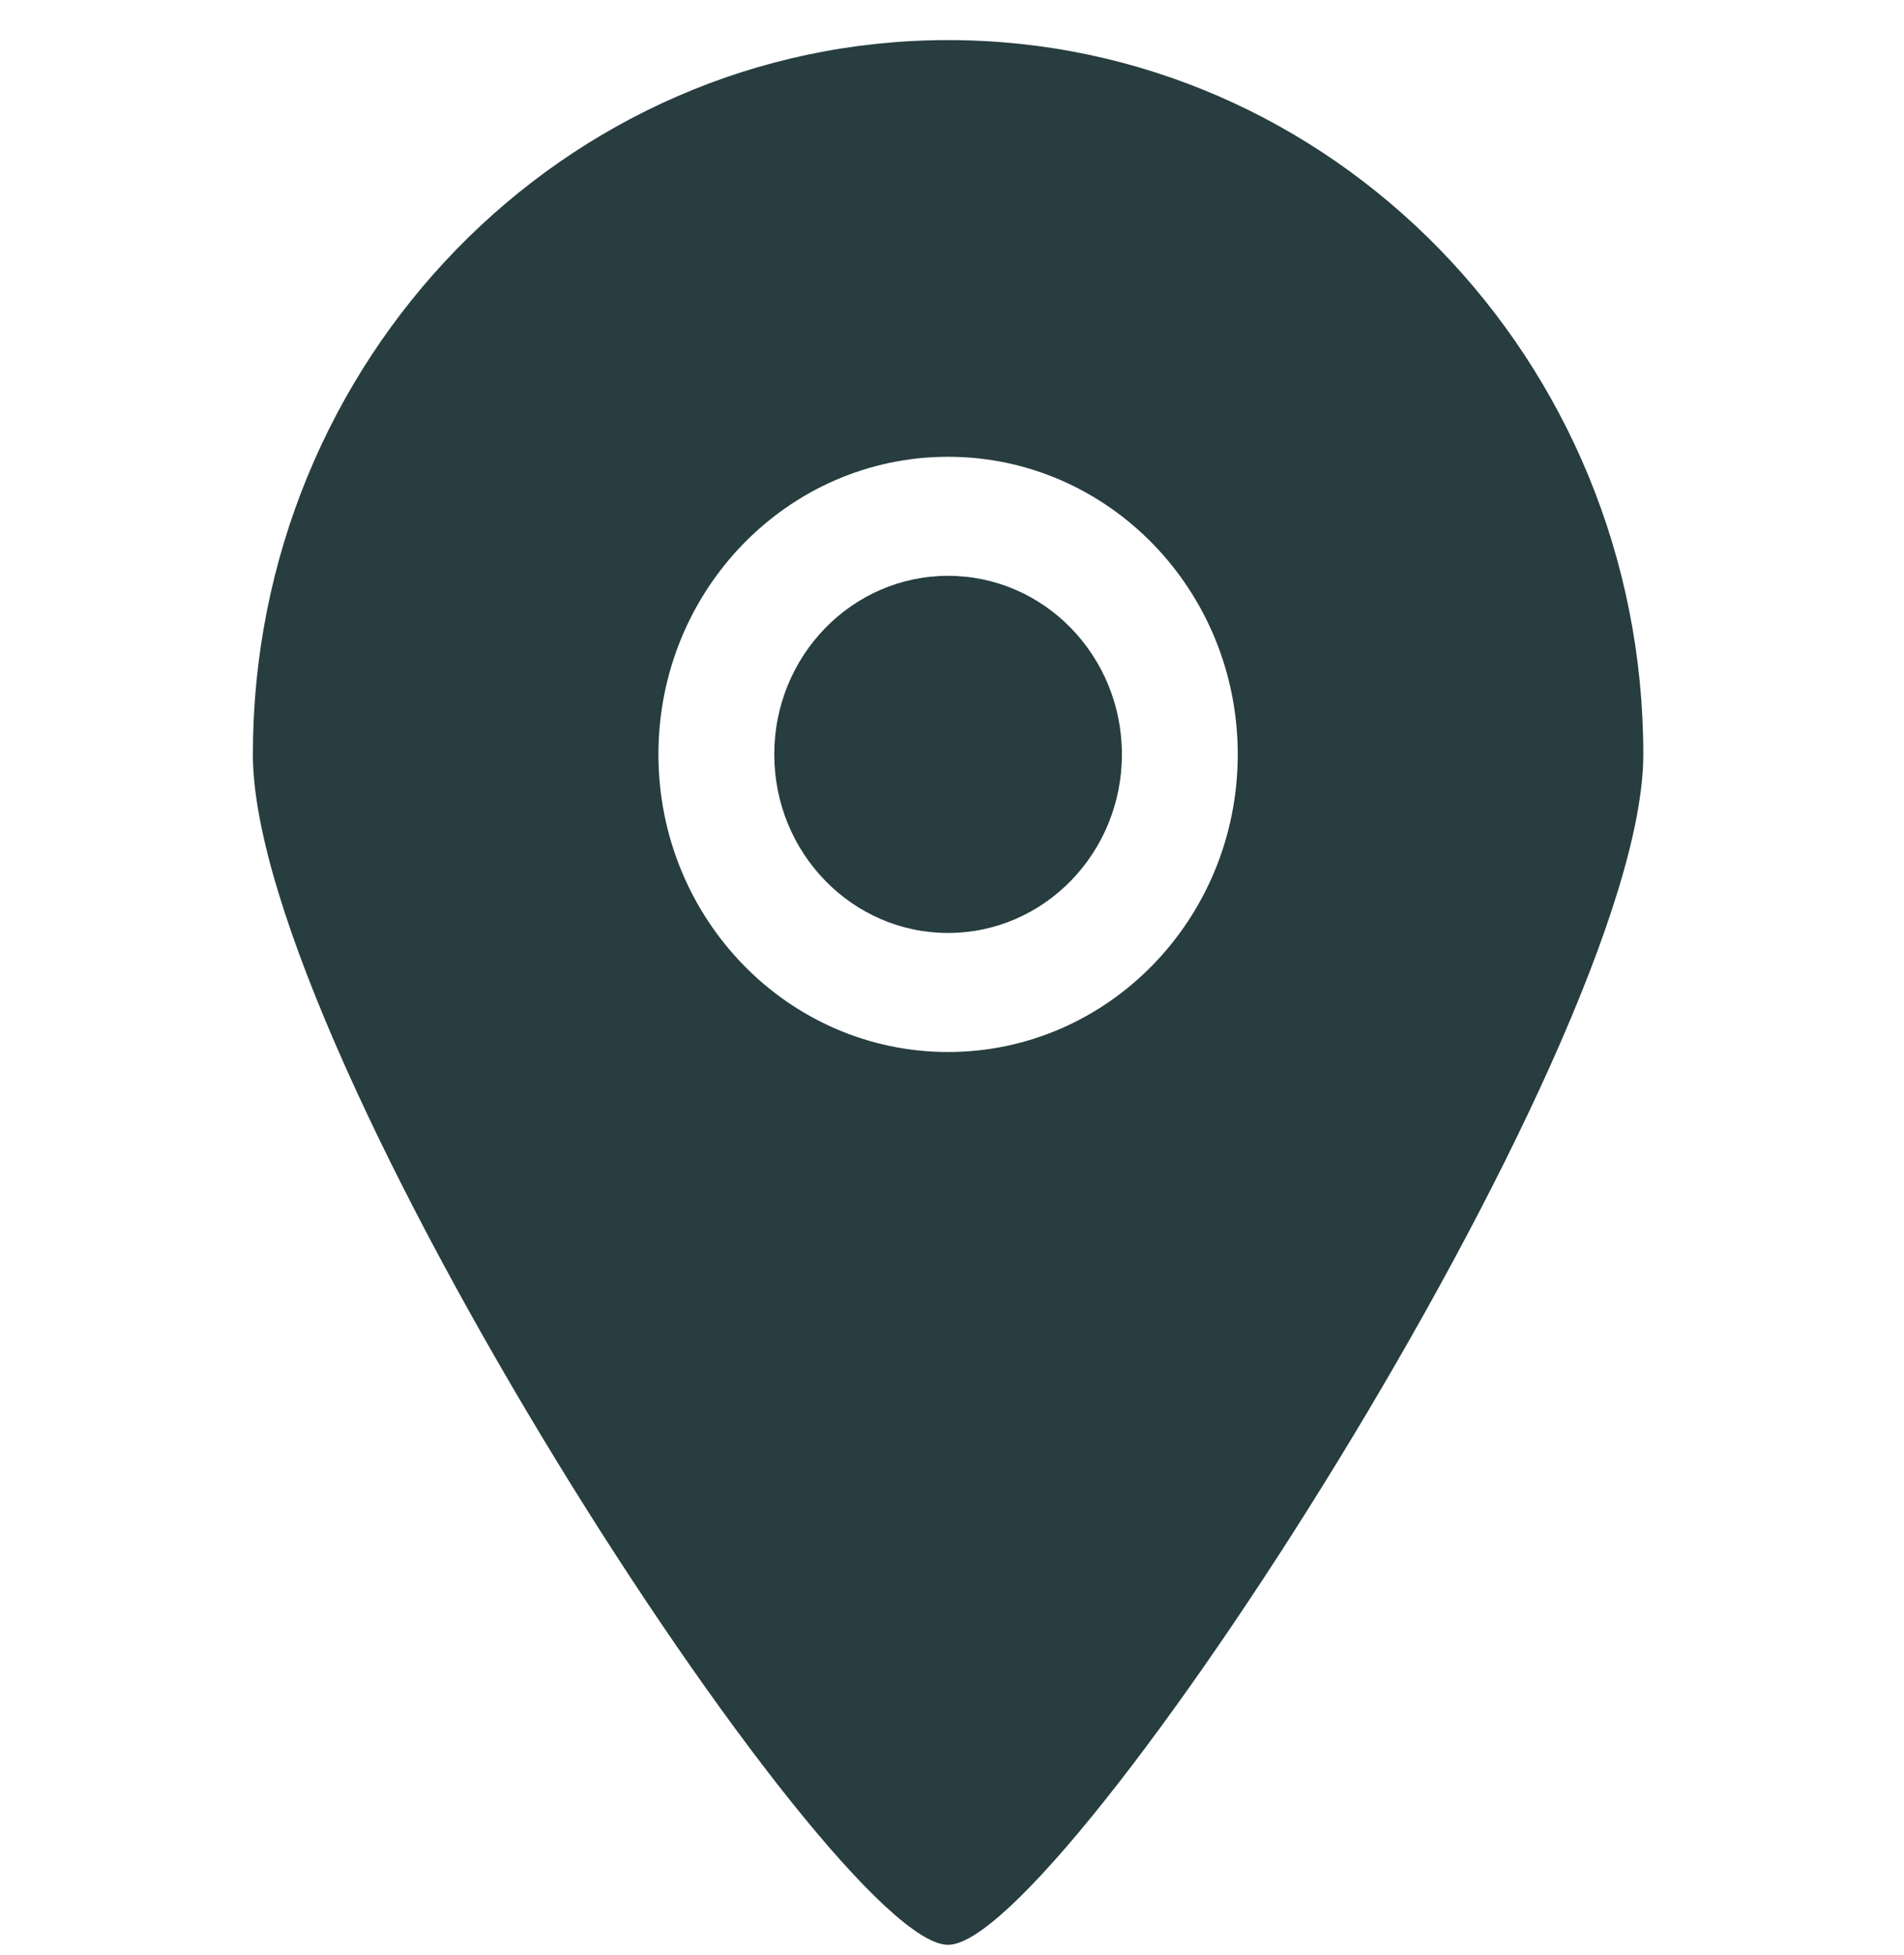 <svg width="38" height="39" viewBox="0 0 38 39" fill="none" xmlns="http://www.w3.org/2000/svg">
<g clip-path="url(#clip0_448_145)">
<path fill-rule="evenodd" clip-rule="evenodd" d="M18.922 11.488C17.006 11.488 15.453 13.083 15.453 15.05C15.453 17.018 17.006 18.613 18.922 18.613C20.838 18.613 22.391 17.018 22.391 15.05C22.391 13.083 20.838 11.488 18.922 11.488ZM18.922 20.988C15.729 20.988 13.141 18.33 13.141 15.05C13.141 11.77 15.729 9.113 18.922 9.113C22.114 9.113 24.703 11.77 24.703 15.05C24.703 18.33 22.114 20.988 18.922 20.988ZM18.922 0.8C11.259 0.8 5.047 7.181 5.047 15.05C5.047 21.009 16.615 38.813 18.922 38.8C21.193 38.813 32.797 20.928 32.797 15.05C32.797 7.181 26.584 0.8 18.922 0.8Z" fill="#273D40"/>
</g>
<defs>
<clipPath id="clip0_448_145">
<rect width="37" height="38" fill="white" transform="translate(0.422 0.8)"/>
</clipPath>
</defs>
</svg>
